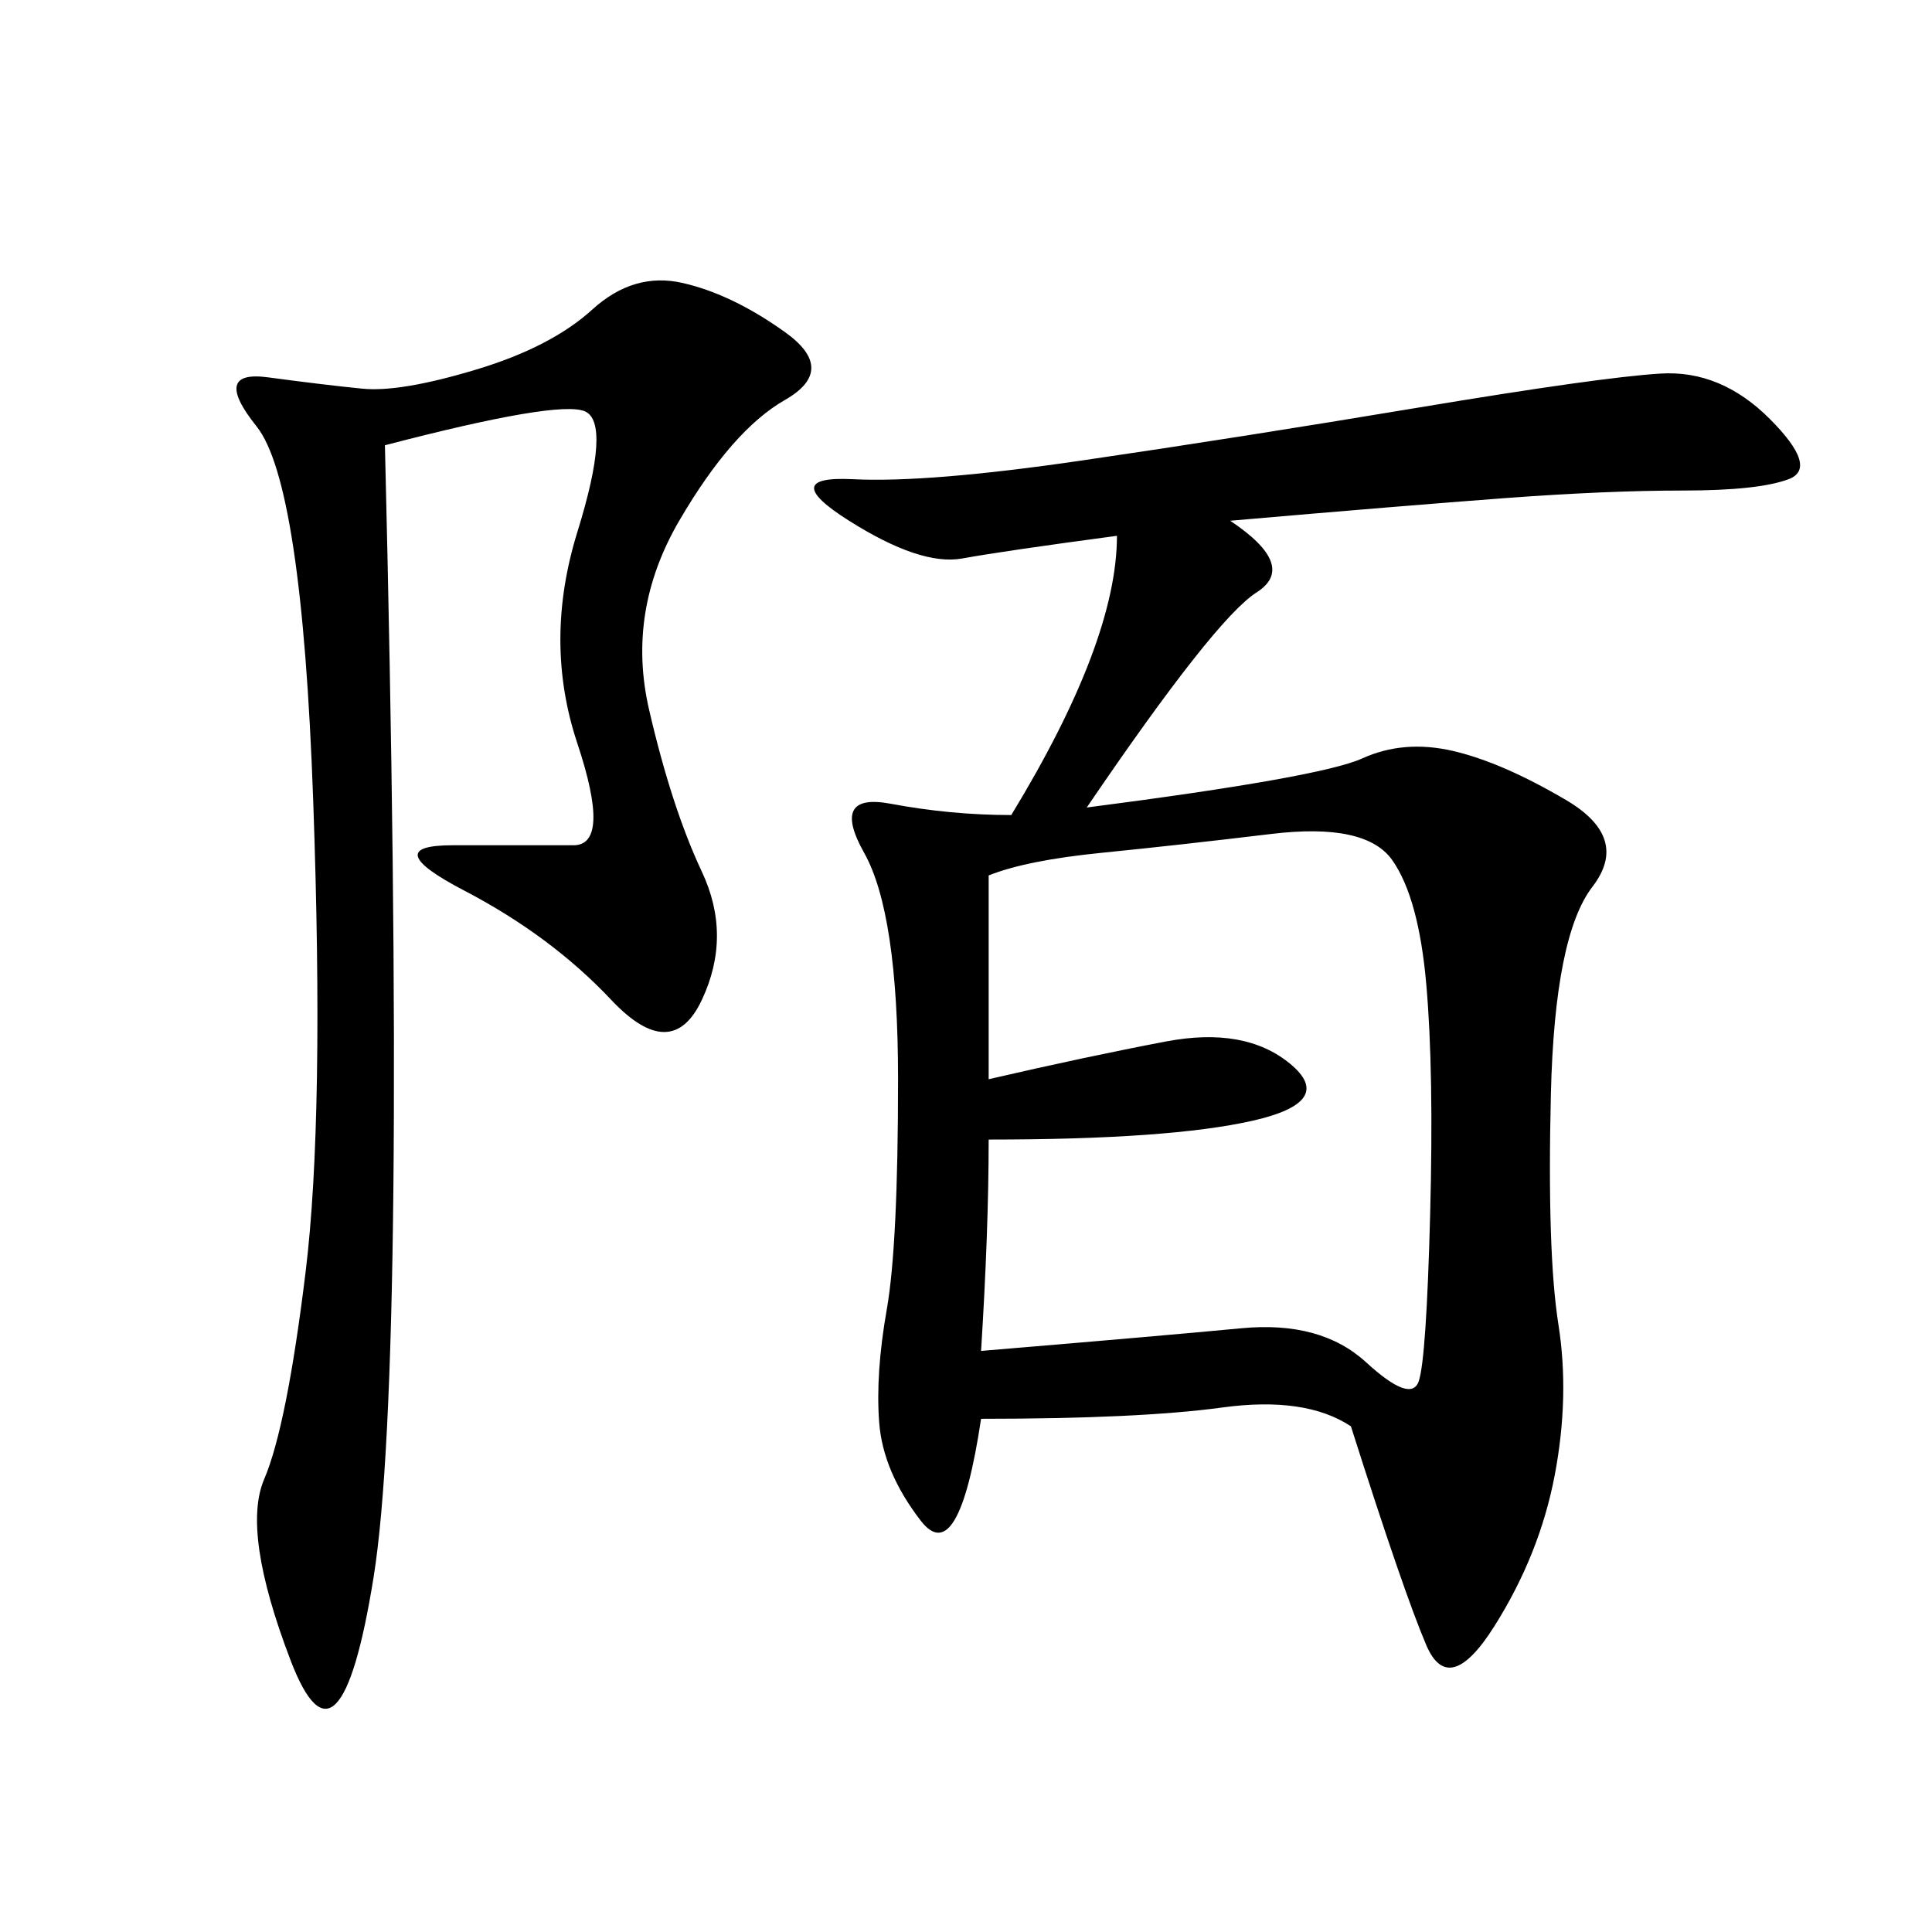 <svg xmlns="http://www.w3.org/2000/svg" xmlns:xlink="http://www.w3.org/1999/xlink" width="300" height="300"><path d="M191.02 80.86Q201.56 87.89 195.12 91.99Q188.67 96.09 168.75 125.39L168.75 125.39Q205.08 120.70 211.52 117.77Q217.97 114.84 225.59 116.60Q233.20 118.36 243.16 124.22Q253.13 130.08 247.27 137.70Q241.41 145.31 240.82 169.92Q240.23 194.53 241.99 205.66Q243.75 216.80 241.41 229.10Q239.06 241.41 232.03 252.54Q225 263.67 221.48 255.47Q217.97 247.27 209.77 221.48L209.77 221.48Q202.73 216.80 189.84 218.55Q176.95 220.31 152.34 220.31L152.34 220.31Q148.83 243.75 142.97 236.13Q137.11 228.52 136.52 220.90Q135.94 213.28 137.70 203.32Q139.45 193.36 139.45 167.58L139.45 167.58Q139.45 141.80 134.18 132.42Q128.91 123.05 138.28 124.80Q147.66 126.56 157.03 126.56L157.03 126.56Q173.44 99.61 173.44 83.20L173.44 83.20Q155.86 85.55 149.41 86.72Q142.97 87.89 131.84 80.86Q120.70 73.83 132.42 74.41Q144.14 75 168.16 71.48Q192.19 67.97 220.31 63.28Q248.44 58.59 257.81 58.01Q267.19 57.42 274.80 65.04Q282.42 72.66 277.73 74.41Q273.05 76.17 261.33 76.17L261.33 76.17Q249.61 76.17 233.79 77.34Q217.97 78.52 191.02 80.86L191.02 80.86ZM59.77 69.14Q63.28 212.11 58.01 244.92Q52.73 277.73 45.12 257.81Q37.50 237.89 41.02 229.69Q44.53 221.48 47.46 197.46Q50.39 173.44 48.63 124.22Q46.88 75 39.84 66.21Q32.81 57.42 41.60 58.59Q50.39 59.77 56.25 60.35Q62.11 60.94 73.83 57.42Q85.55 53.91 91.99 48.05Q98.44 42.19 106.05 43.95Q113.67 45.70 121.88 51.56Q130.08 57.42 121.88 62.11Q113.67 66.80 105.47 80.86Q97.27 94.92 100.78 110.16Q104.30 125.39 108.98 135.35Q113.67 145.31 108.98 155.27Q104.30 165.23 94.92 155.27Q85.55 145.31 72.07 138.28Q58.59 131.25 70.31 131.25L70.31 131.25L89.06 131.25Q94.92 131.25 89.65 115.43Q84.38 99.61 89.65 82.62Q94.92 65.63 90.82 63.87Q86.72 62.11 59.77 69.14L59.77 69.14ZM153.52 135.94L153.52 167.58Q168.75 164.06 181.05 161.72Q193.36 159.38 200.39 165.23Q207.42 171.09 194.53 174.02Q181.64 176.95 153.52 176.95L153.52 176.95Q153.52 191.02 152.34 209.77L152.34 209.77Q180.47 207.42 192.77 206.25Q205.08 205.08 212.11 211.52Q219.14 217.97 220.31 214.45Q221.48 210.94 222.07 188.67Q222.66 166.41 221.48 152.93Q220.31 139.45 216.21 133.59Q212.11 127.73 197.46 129.49Q182.81 131.25 171.09 132.42Q159.38 133.59 153.52 135.94L153.52 135.94Z"/></svg>